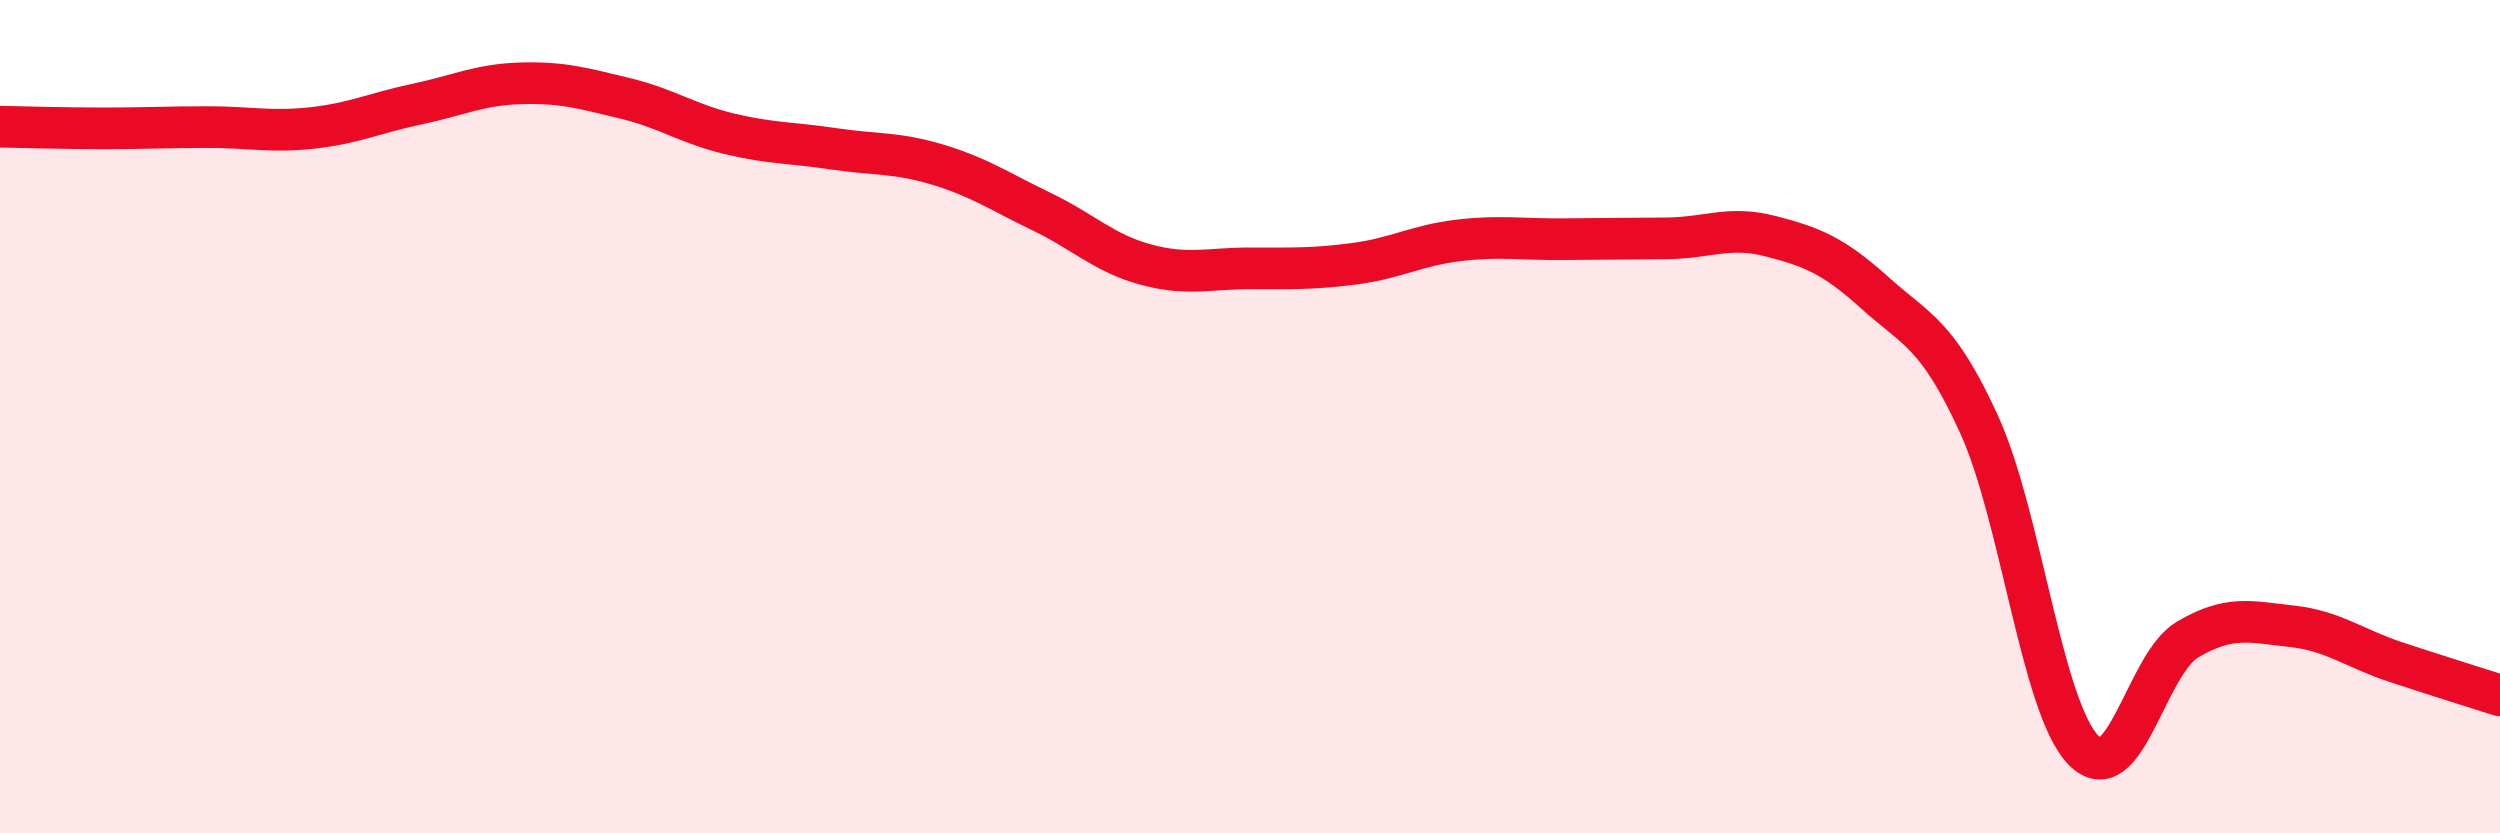 
    <svg width="60" height="20" viewBox="0 0 60 20" xmlns="http://www.w3.org/2000/svg">
      <path
        d="M 0,3.04 C 0.5,3.05 1.5,3.08 2.5,3.08 C 3.5,3.08 4,3.05 5,3.05 C 6,3.05 6.5,3.18 7.5,3.07 C 8.5,2.96 9,2.71 10,2.5 C 11,2.29 11.5,2.03 12.5,2 C 13.5,1.97 14,2.12 15,2.36 C 16,2.6 16.5,2.97 17.5,3.21 C 18.5,3.45 19,3.42 20,3.57 C 21,3.72 21.5,3.65 22.5,3.95 C 23.5,4.25 24,4.6 25,5.08 C 26,5.56 26.5,6.08 27.5,6.35 C 28.5,6.62 29,6.44 30,6.44 C 31,6.44 31.5,6.46 32.5,6.33 C 33.5,6.2 34,5.89 35,5.77 C 36,5.65 36.5,5.75 37.5,5.74 C 38.5,5.73 39,5.73 40,5.72 C 41,5.71 41.5,5.41 42.5,5.67 C 43.5,5.93 44,6.13 45,7.03 C 46,7.93 46.5,8 47.5,10.19 C 48.5,12.38 49,16.97 50,18 C 51,19.03 51.5,15.94 52.5,15.35 C 53.5,14.76 54,14.92 55,15.03 C 56,15.14 56.5,15.56 57.5,15.89 C 58.5,16.22 59.5,16.53 60,16.69L60 20L0 20Z"
        fill="#EB0A25"
        opacity="0.1"
        stroke-linecap="round"
        stroke-linejoin="round"
      />
      <path
        d="M 0,3.04 C 0.5,3.05 1.5,3.08 2.5,3.08 C 3.5,3.08 4,3.05 5,3.05 C 6,3.05 6.5,3.18 7.5,3.07 C 8.5,2.96 9,2.71 10,2.5 C 11,2.29 11.5,2.03 12.5,2 C 13.5,1.97 14,2.12 15,2.36 C 16,2.6 16.5,2.97 17.5,3.21 C 18.5,3.45 19,3.42 20,3.57 C 21,3.72 21.5,3.65 22.5,3.95 C 23.5,4.25 24,4.6 25,5.08 C 26,5.56 26.5,6.08 27.5,6.35 C 28.5,6.62 29,6.44 30,6.44 C 31,6.44 31.5,6.46 32.5,6.33 C 33.5,6.2 34,5.89 35,5.77 C 36,5.65 36.5,5.75 37.5,5.74 C 38.5,5.73 39,5.73 40,5.72 C 41,5.71 41.5,5.41 42.5,5.67 C 43.5,5.93 44,6.13 45,7.03 C 46,7.93 46.5,8 47.5,10.19 C 48.5,12.38 49,16.97 50,18 C 51,19.03 51.5,15.94 52.5,15.35 C 53.5,14.76 54,14.92 55,15.03 C 56,15.14 56.5,15.56 57.5,15.89 C 58.5,16.22 59.5,16.53 60,16.69"
        stroke="#EB0A25"
        stroke-width="1"
        fill="none"
        stroke-linecap="round"
        stroke-linejoin="round"
      />
    </svg>
  